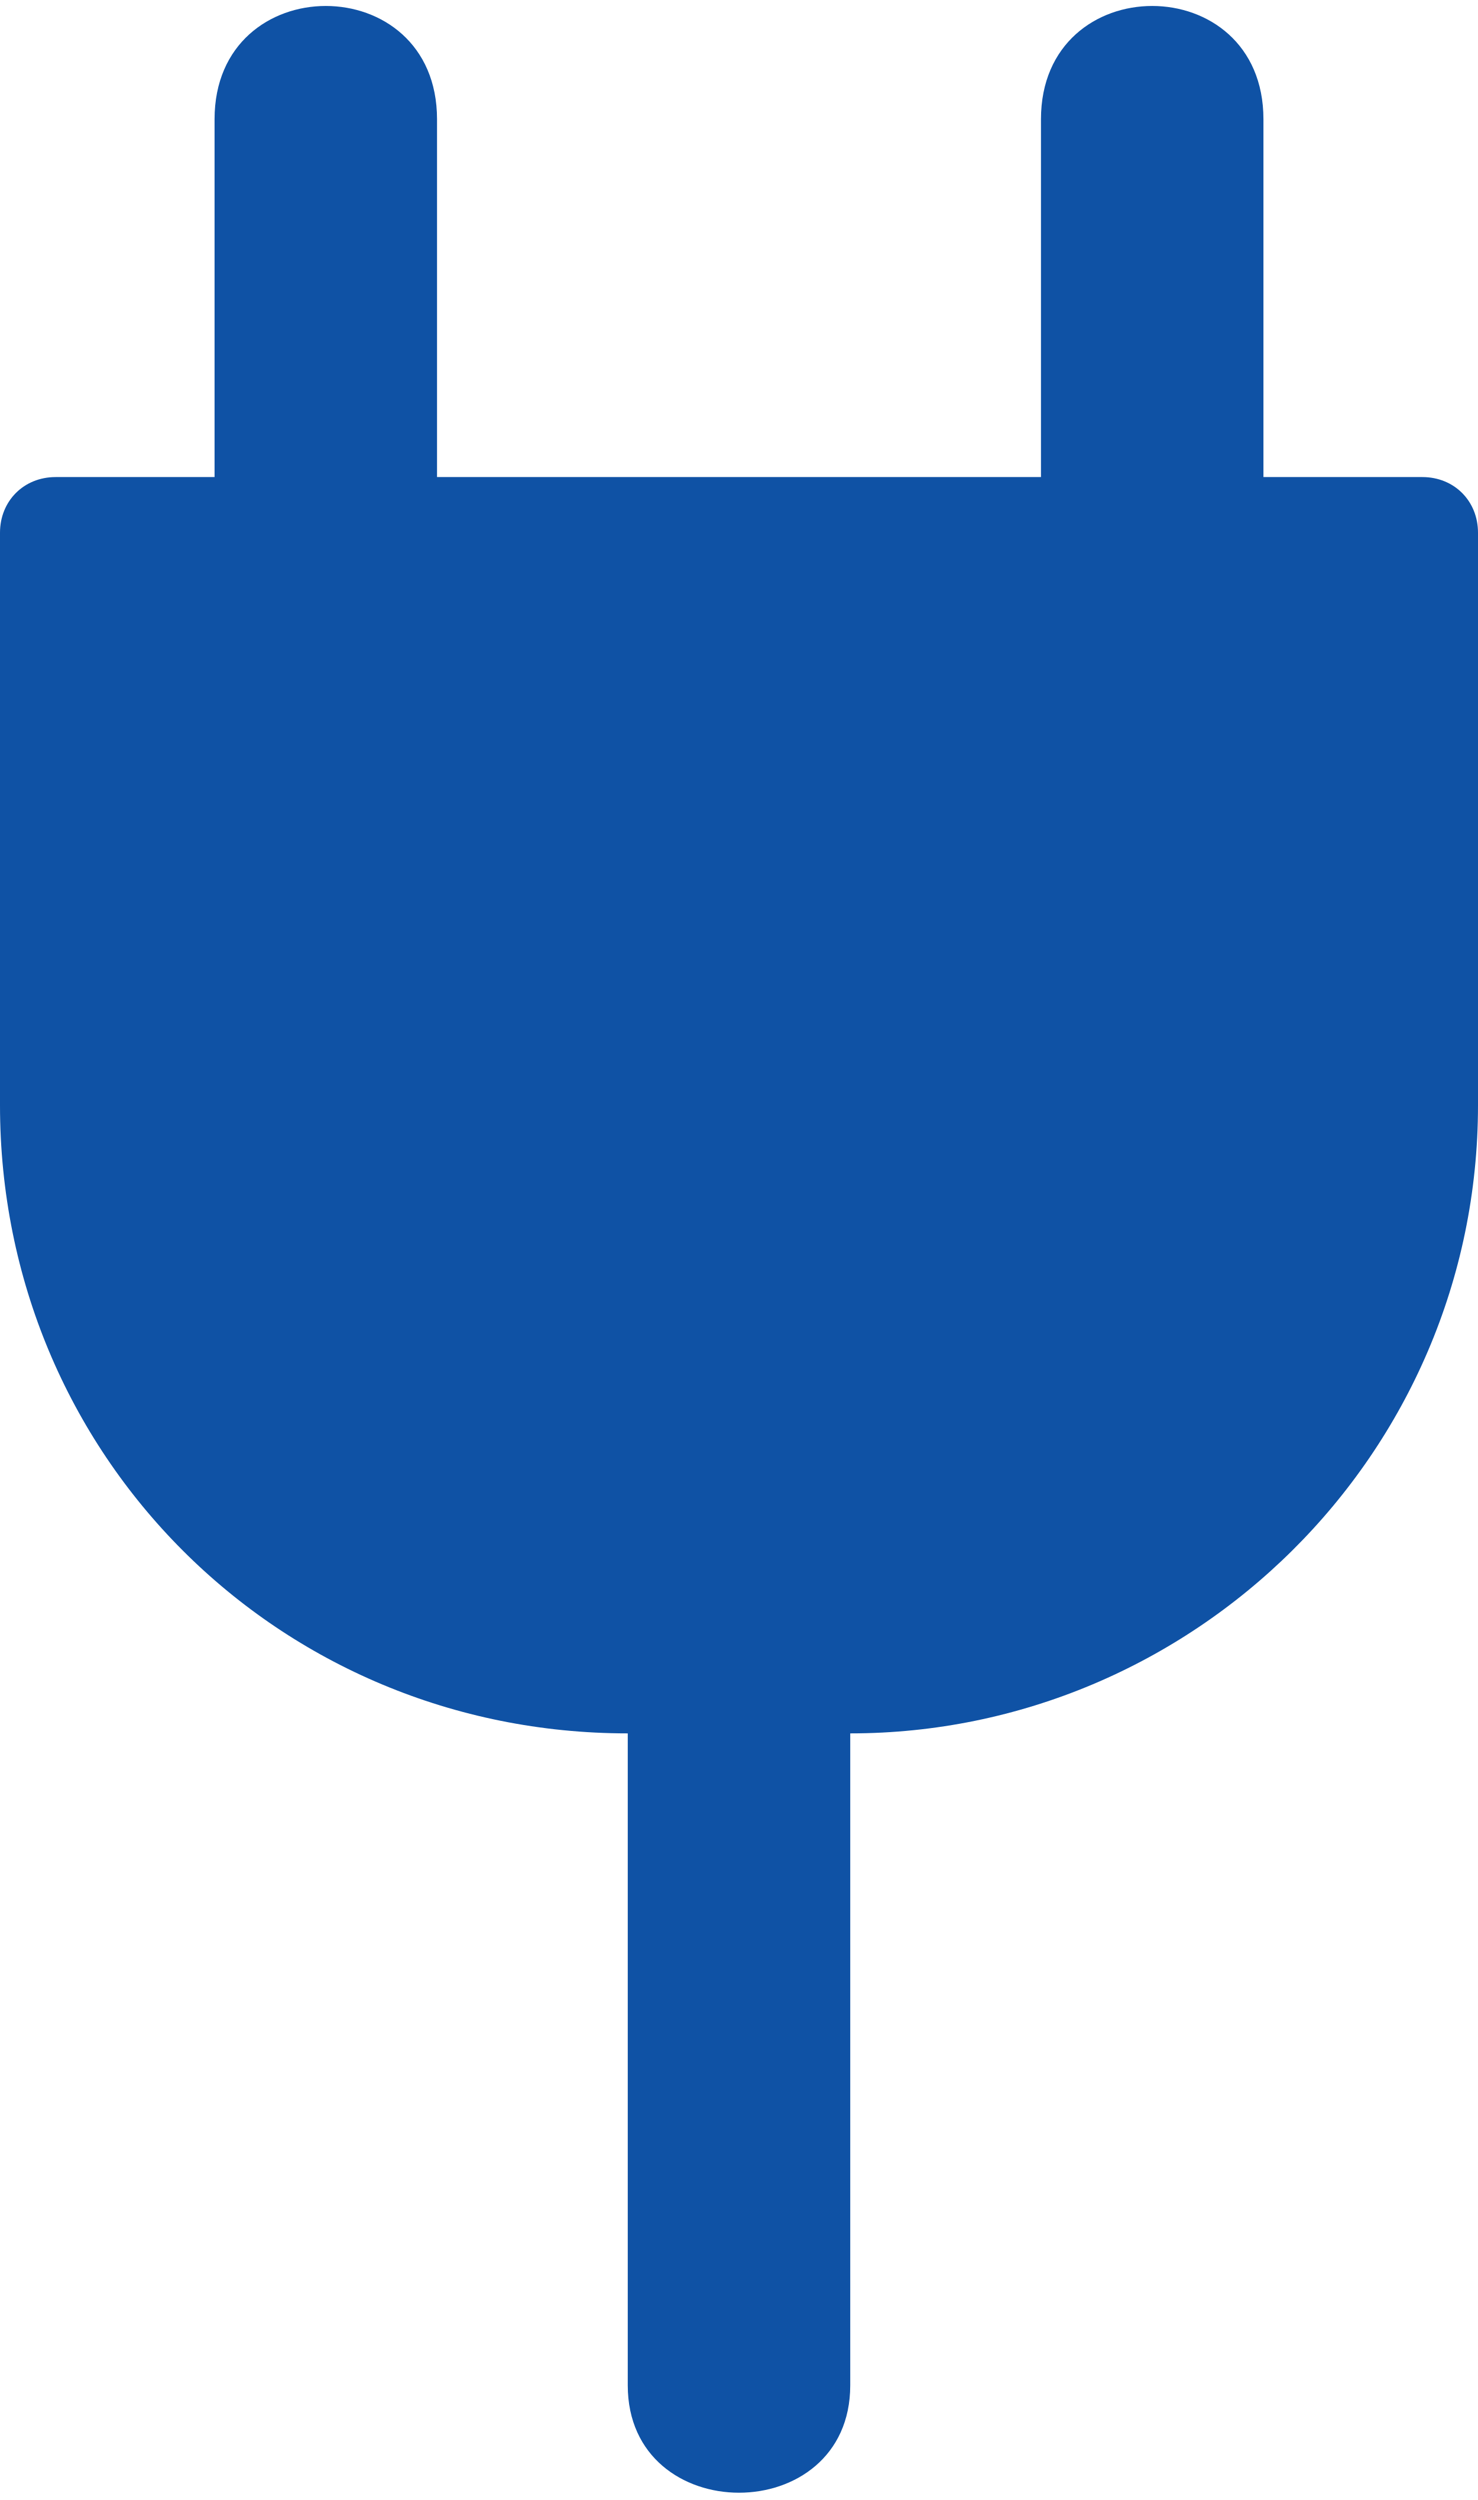 <?xml version="1.0" encoding="UTF-8"?>
<svg width="42px" height="71px" viewBox="0 0 42 71" version="1.1" xmlns="http://www.w3.org/2000/svg" xmlns:xlink="http://www.w3.org/1999/xlink">
    <!-- Generator: Sketch 52.2 (67145) - http://www.bohemiancoding.com/sketch -->
    <title>noun_Electricity_2518379</title>
    <desc>Created with Sketch.</desc>
    <g id="ESSO" stroke="none" stroke-width="1" fill="none" fill-rule="evenodd">
        <g id="Startpage-ESSO-Cookies" transform="translate(-1065, -3323)" fill="#0F52A5">
            <g id="noun_Electricity_2518379" transform="translate(1065, 3323)">
                <path d="M1.581,13.548 L6.097,13.548 L6.097,3.387 C6.097,-0.903 12.419,-0.903 12.419,3.387 L12.419,13.548 L29.581,13.548 L29.581,3.387 C29.581,-0.903 35.903,-0.903 35.903,3.387 L35.903,13.548 L40.419,13.548 C41.323,13.548 42,14.226 42,15.129 L42,31.387 C42,41.323 33.871,49.226 24.161,49.226 L24.161,67.742 C24.161,71.806 17.839,71.806 17.839,67.742 L17.839,49.226 C7.903,49.226 0,41.323 0,31.387 L0,15.129 C0,14.226 0.677,13.548 1.581,13.548 Z" id="Path"></path>
            </g>
        </g>
    </g>
</svg>